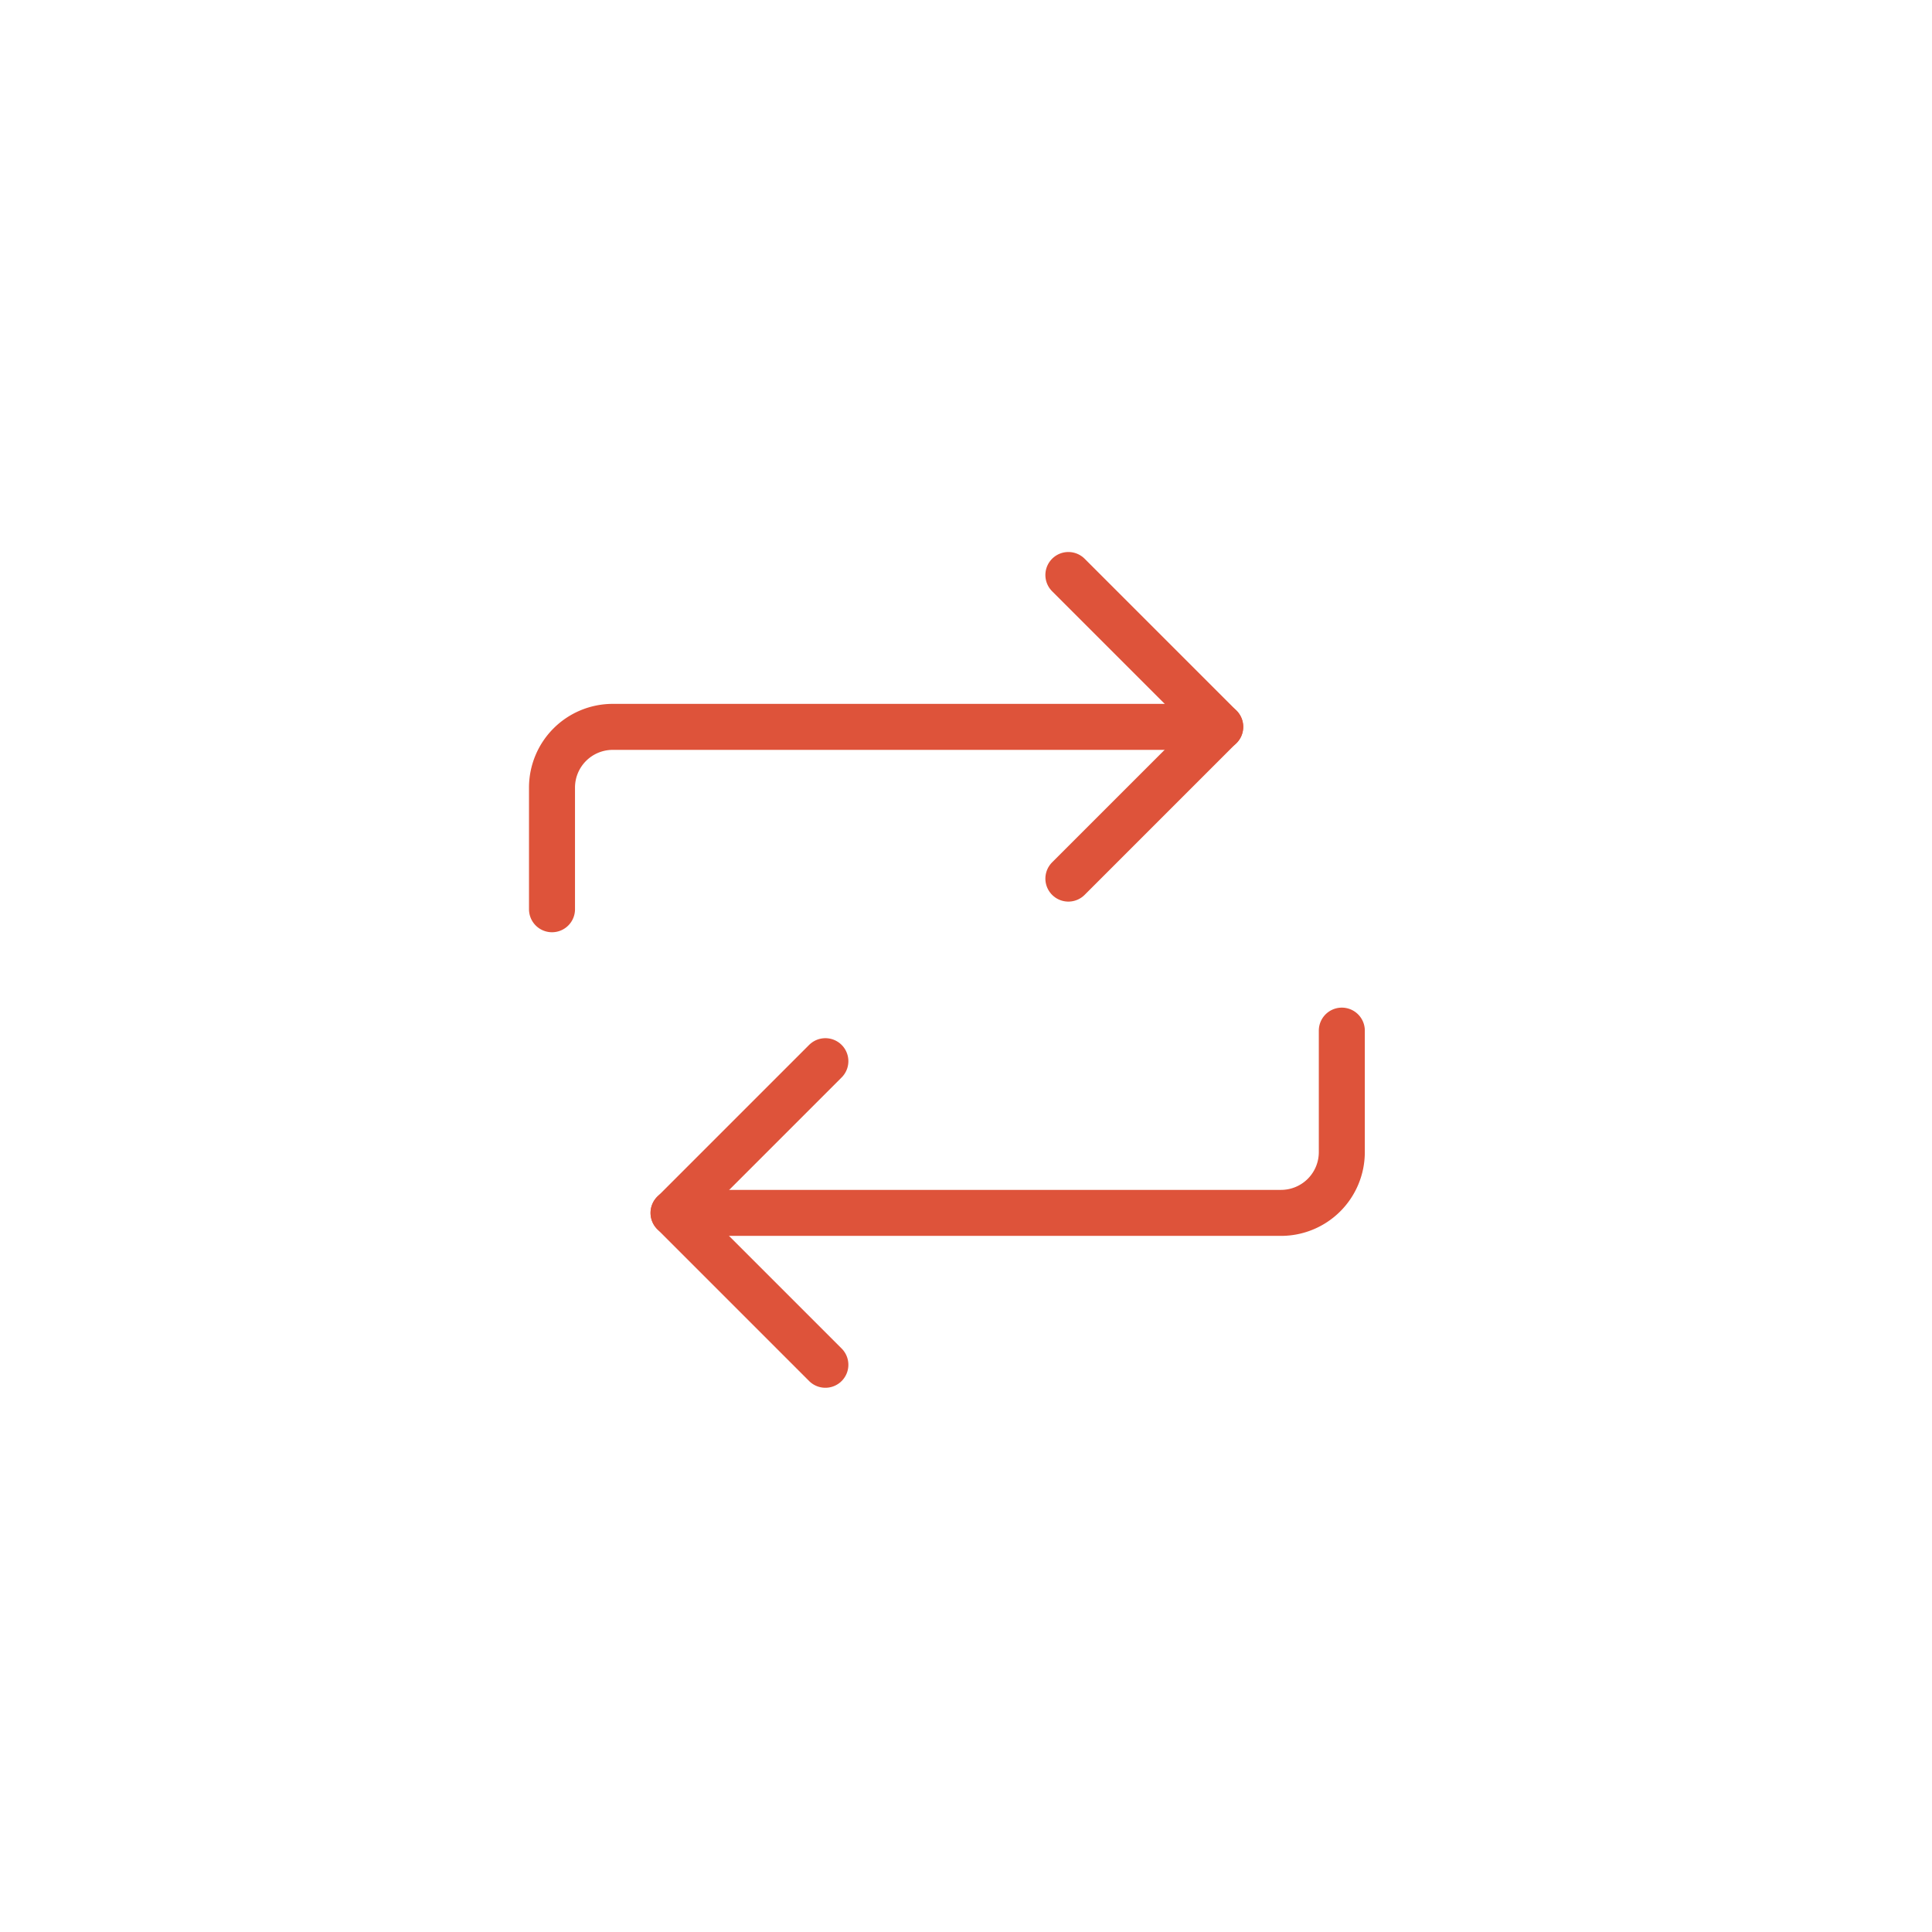 <svg xmlns="http://www.w3.org/2000/svg" width="84" height="84" viewBox="0 0 84 84"><g id="icon7" transform="translate(11854 -7773)"><rect id="Ret&#xE2;ngulo_3918" data-name="Ret&#xE2;ngulo 3918" width="84" height="84" transform="translate(-11854 7773)" fill="#fff"></rect><g id="arrow-reload-horizontal-1--arrows-load-arrow-sync-square-loading-reload-synchronize" transform="translate(-11830 7798)"><path id="Vector" d="M16.714.929l6.6,6.6-6.6,6.6" transform="translate(5.737 -0.929)" fill="none" stroke="#de533a" stroke-linecap="round" stroke-linejoin="round" stroke-width="2"></path><path id="Vector_2" d="M.929,13.5V8.213A2.641,2.641,0,0,1,3.57,5.571H29.984" transform="translate(-0.929 1.032)" fill="none" stroke="#de533a" stroke-linecap="round" stroke-linejoin="round" stroke-width="2"></path><path id="Vector_3" d="M11.246,28.993l-6.6-6.6,6.6-6.6" transform="translate(0.64 5.345)" fill="none" stroke="#de533a" stroke-linecap="round" stroke-linejoin="round" stroke-width="2"></path><path id="Vector_4" d="M33.7,14.857V20.14a2.642,2.642,0,0,1-2.641,2.641H4.643" transform="translate(0.64 4.953)" fill="none" stroke="#de533a" stroke-linecap="round" stroke-linejoin="round" stroke-width="2"></path></g></g></svg>